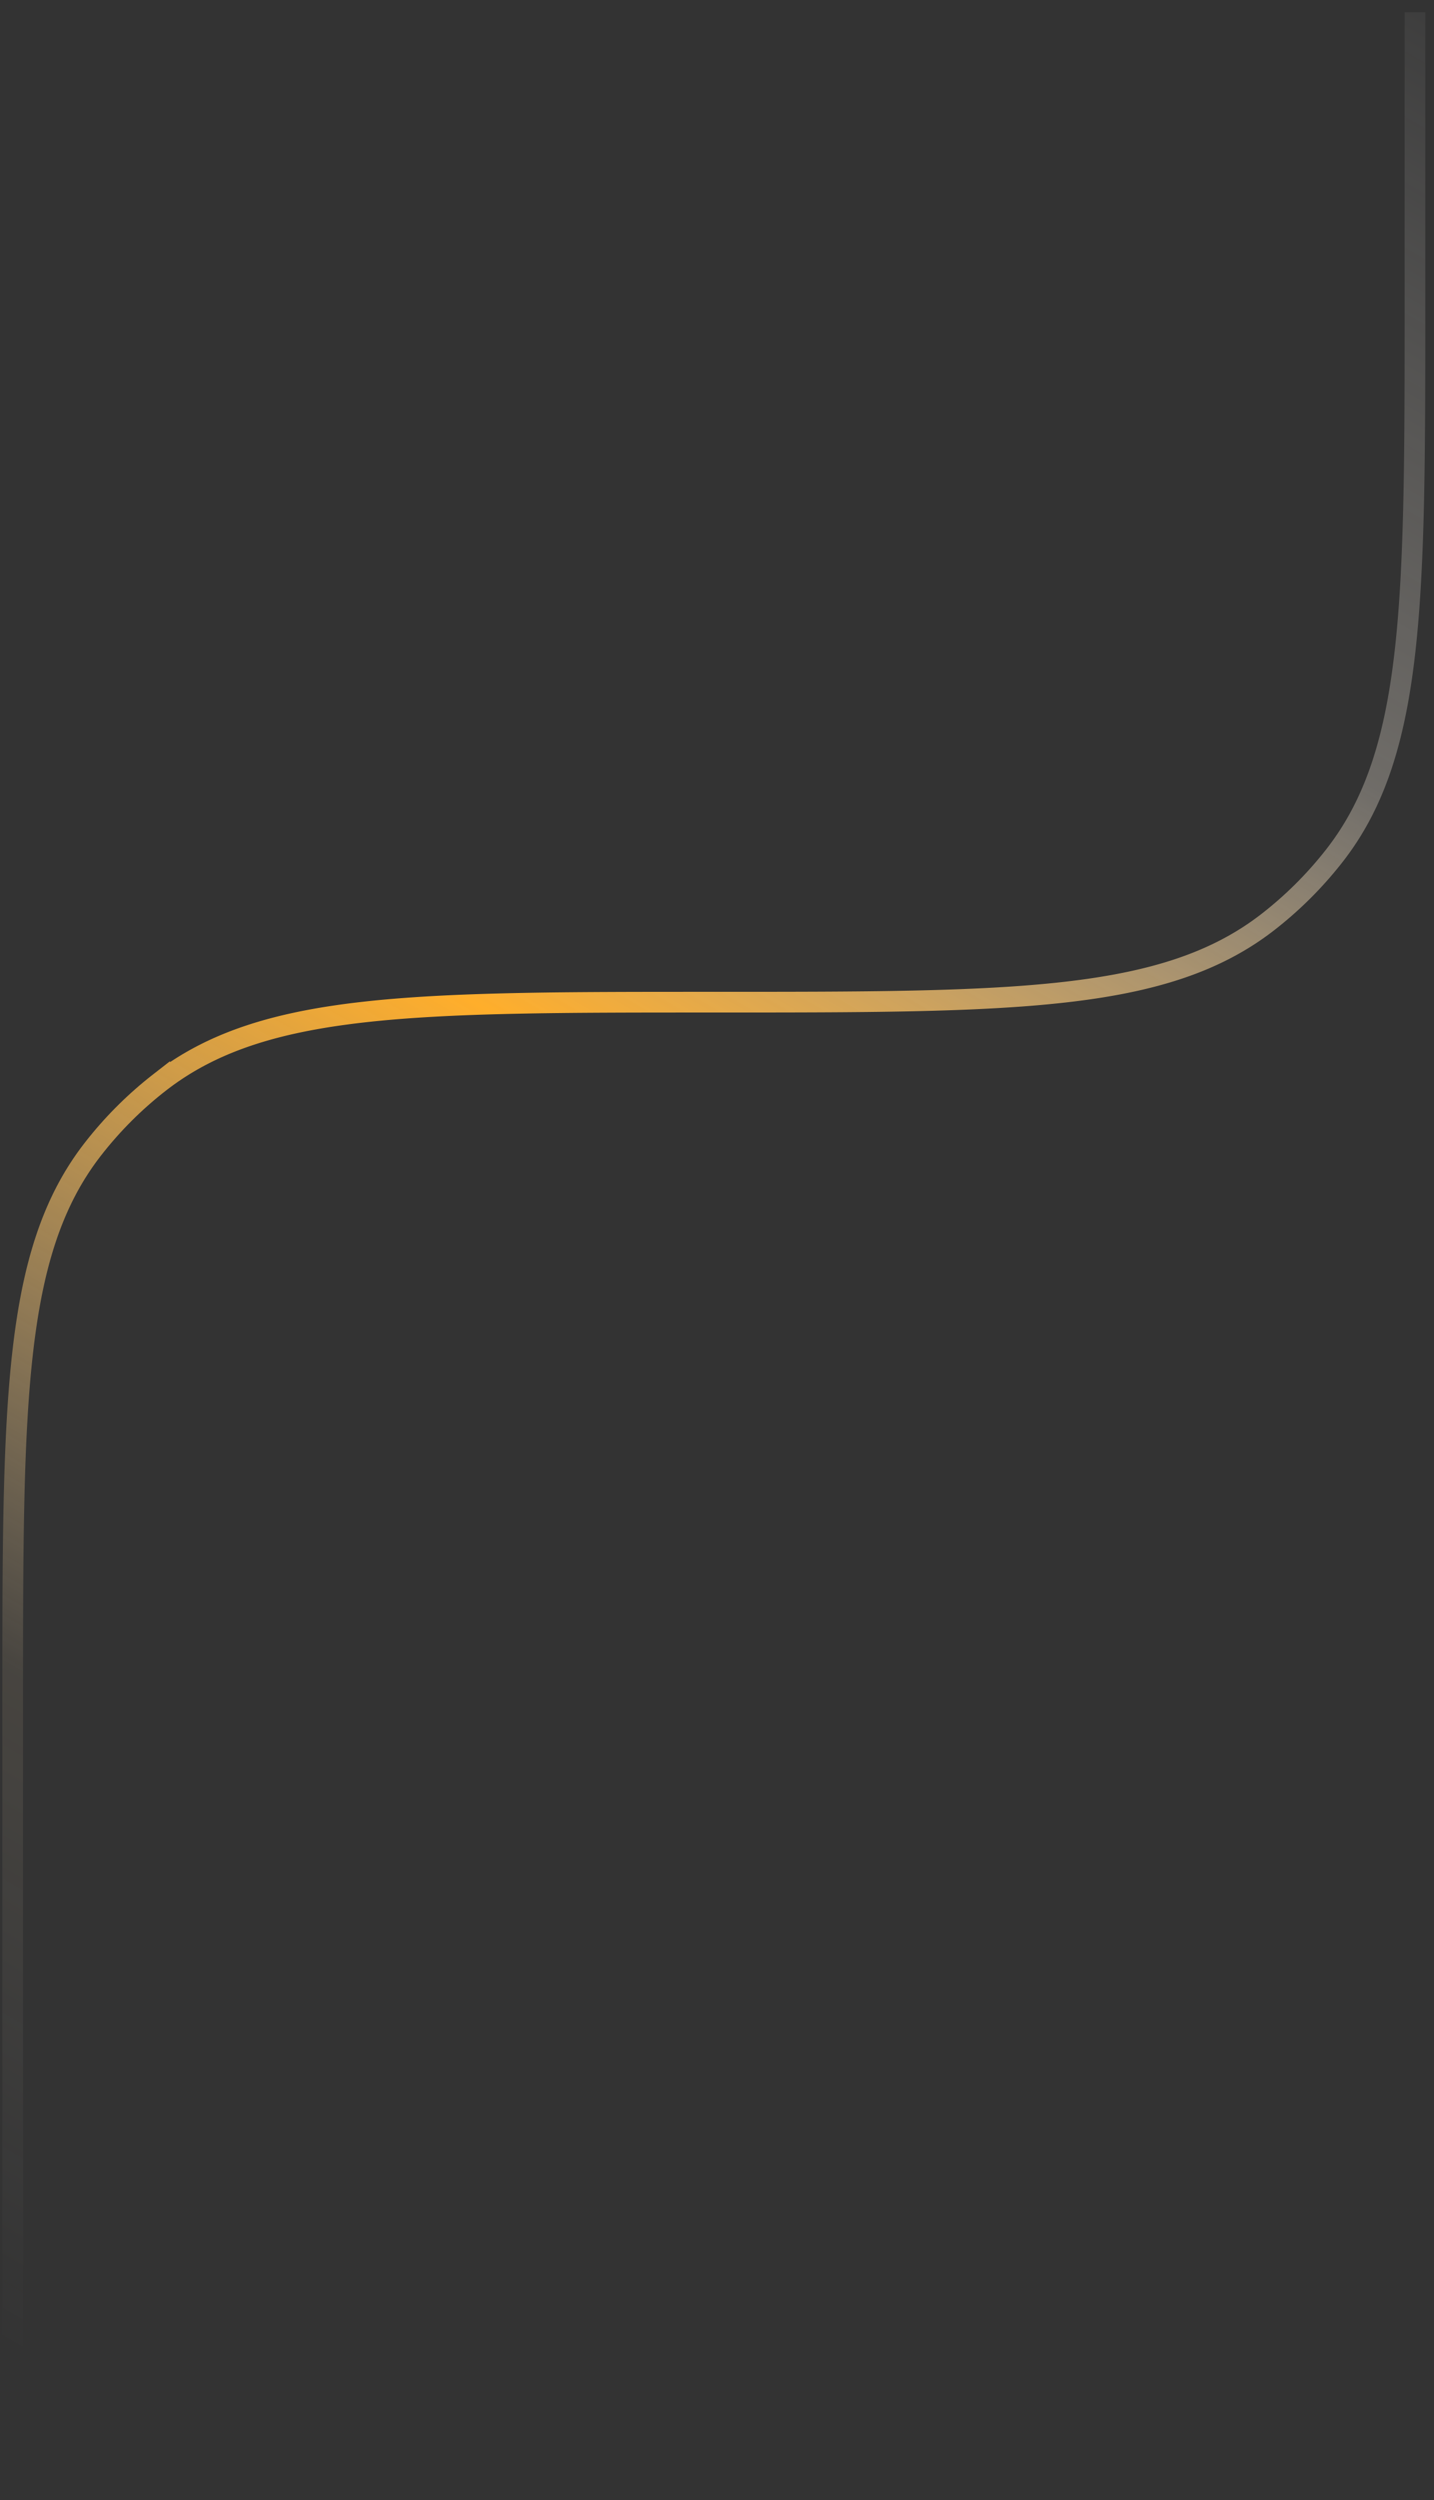 <svg xmlns="http://www.w3.org/2000/svg" width="113" height="197" fill="none"><rect width="100%" height="100%" fill="#333333" stroke="none"/><path stroke="url(#a)" stroke-width="1.63" d="M111.5.964v22.75c0 23.695 0 35.543-6.319 43.668a30.004 30.004 0 0 1-5.263 5.262c-8.125 6.32-19.973 6.32-43.668 6.32-23.696 0-35.543 0-43.668 6.32a29.998 29.998 0 0 0-5.263 5.262C1 98.67 1 110.518 1 134.214v62.25"/><defs><linearGradient id="a" x1="115" x2="1" y1="-11.536" y2="185.464" gradientUnits="userSpaceOnUse"><stop stop-color="#fff" stop-opacity="0"/><stop offset=".295" stop-color="#FFF5E6" stop-opacity=".295"/><stop offset=".515" stop-color="#FFAE2B"/><stop offset=".795" stop-color="#FFE2B2" stop-opacity=".1"/><stop offset="1" stop-color="#fff" stop-opacity="0"/></linearGradient></defs></svg>